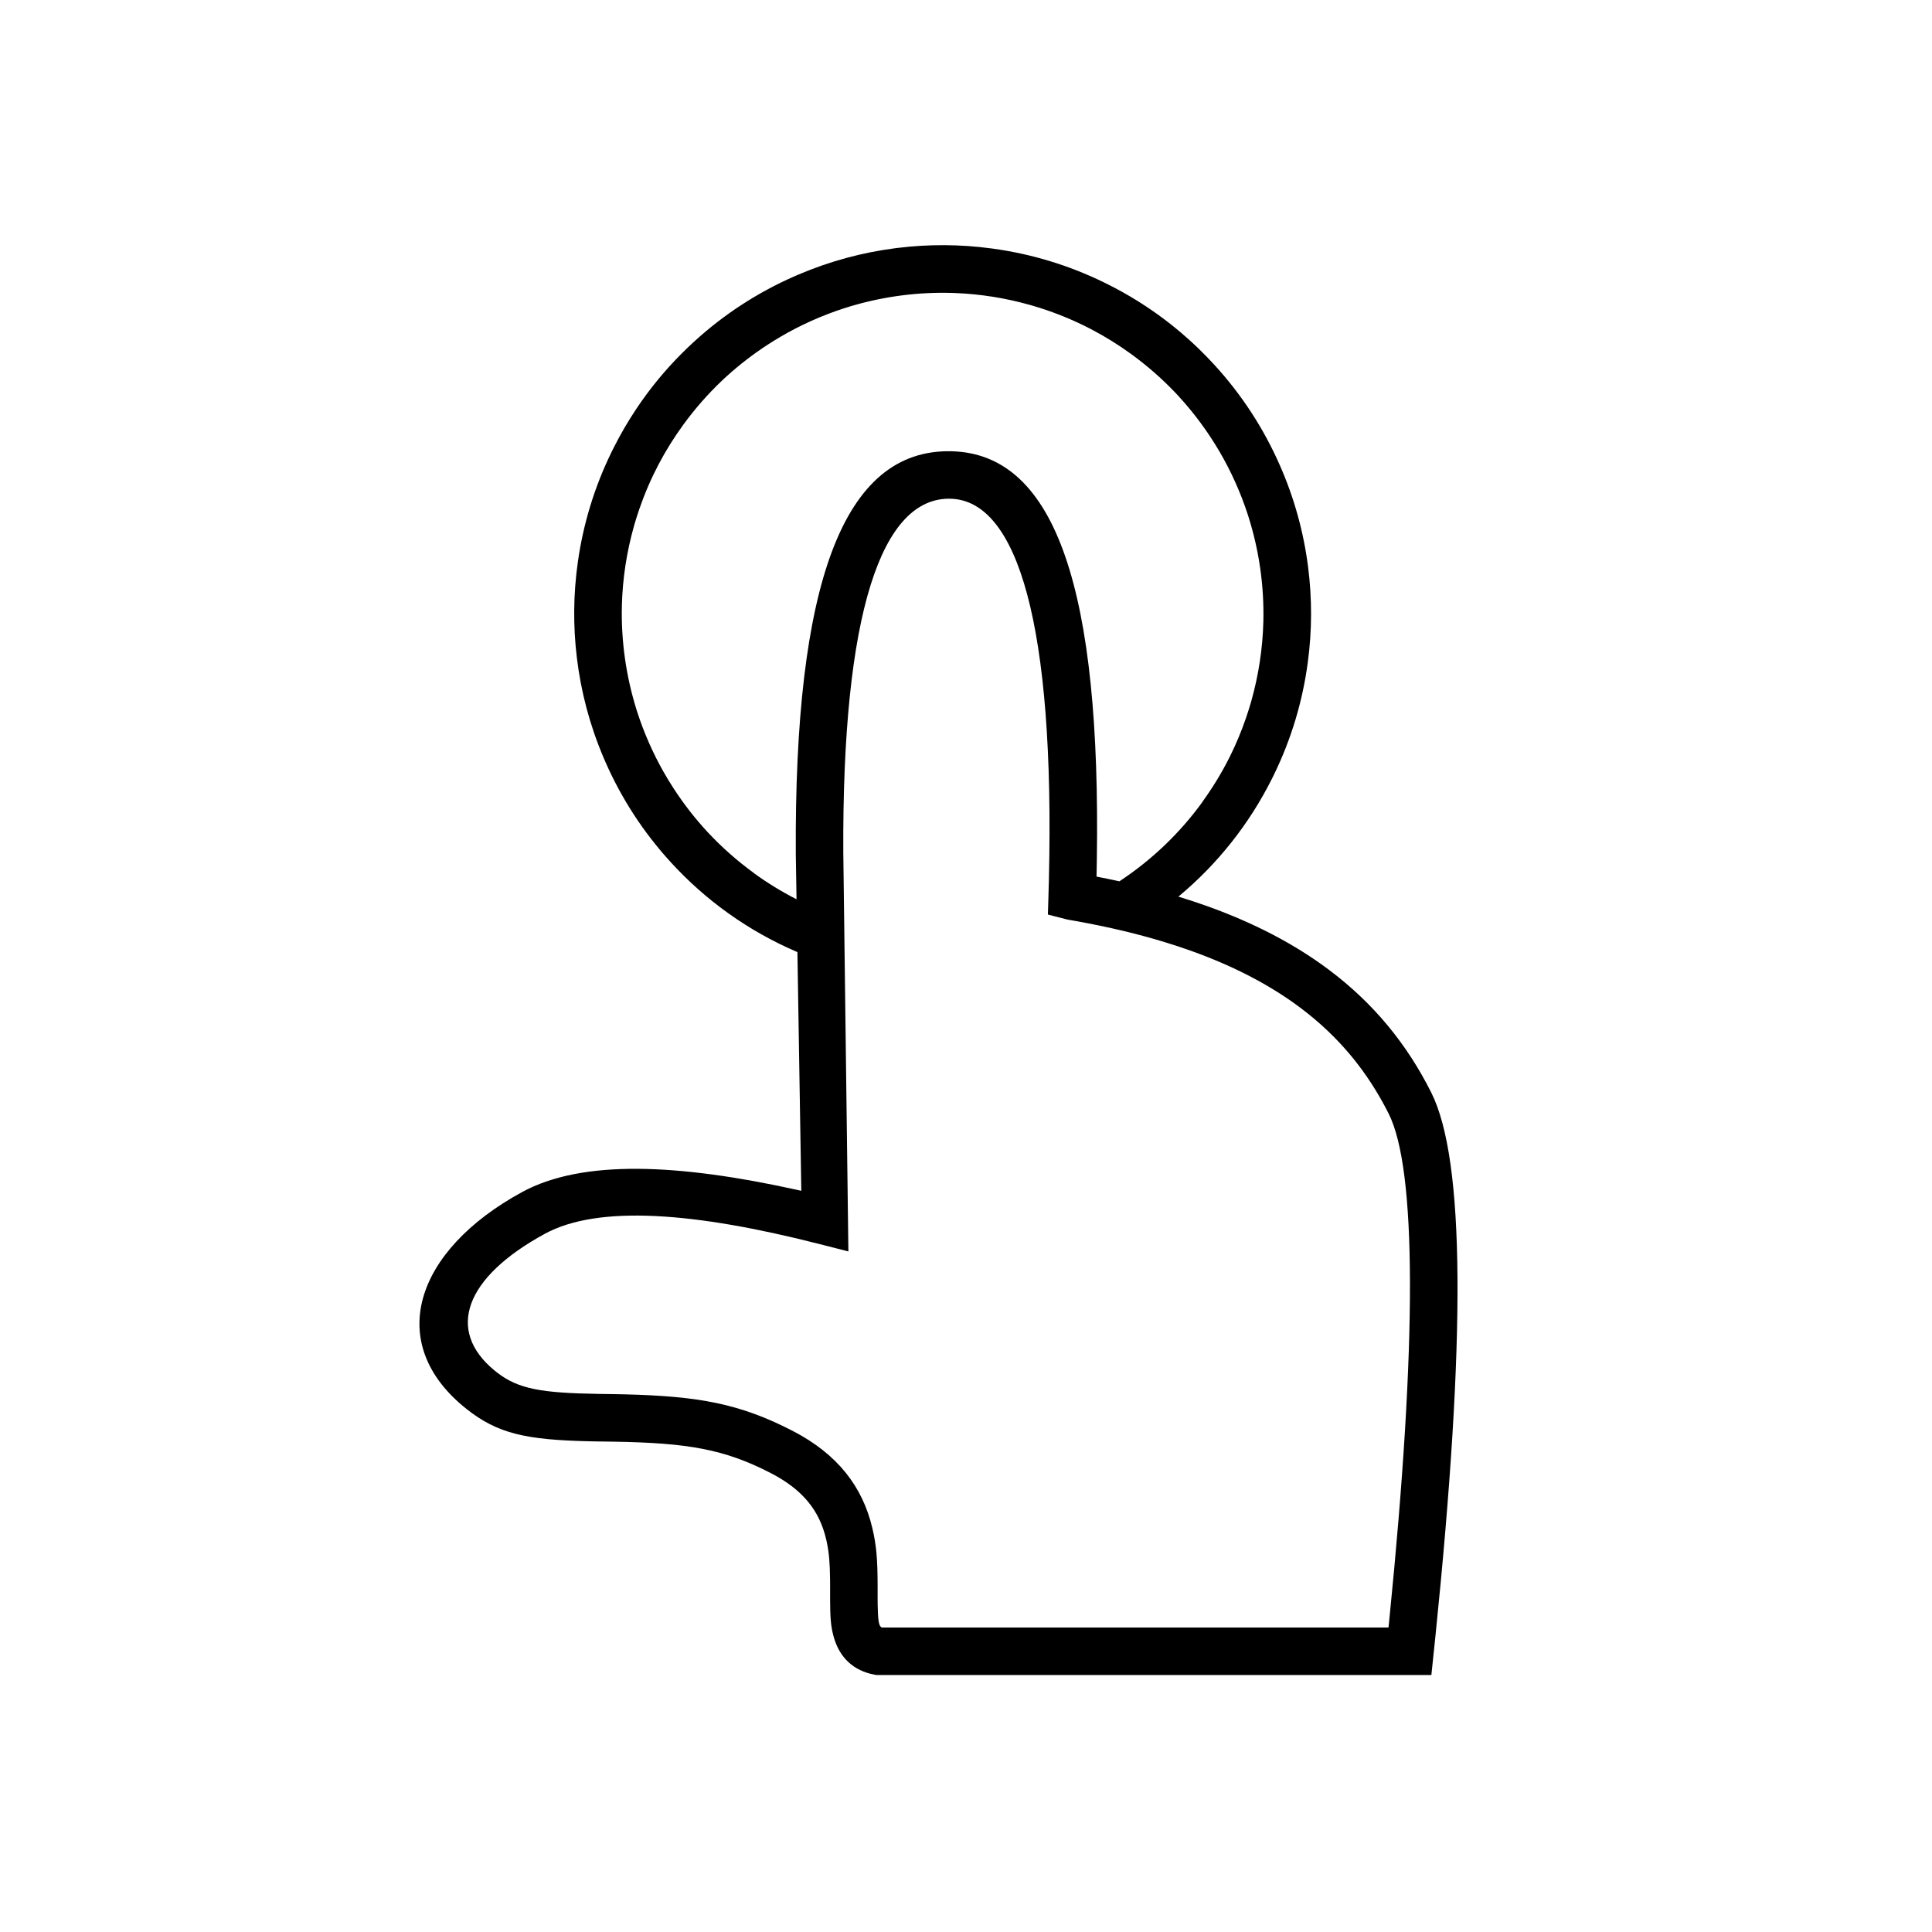 <?xml version="1.0" encoding="UTF-8"?>
<!-- Uploaded to: SVG Repo, www.svgrepo.com, Generator: SVG Repo Mixer Tools -->
<svg fill="#000000" width="800px" height="800px" version="1.1" viewBox="144 144 512 512" xmlns="http://www.w3.org/2000/svg">
 <path d="m382 209.69c8.098-0.992 16.395-0.973 24.707 0.145 0.117 0.016 0.234 0.031 0.352 0.047 0.074 0.012 0.148 0.02 0.223 0.031 10.051 1.391 19.98 4.367 29.406 8.988 0.113 0.059 0.223 0.113 0.336 0.168 0.246 0.121 0.492 0.246 0.742 0.371 2.606 1.309 5.156 2.738 7.648 4.285 0.035 0.027 0.074 0.051 0.113 0.074l-0.113-0.074c0.344 0.219 0.691 0.434 1.035 0.656 0.207 0.133 0.41 0.266 0.613 0.398 0.246 0.156 0.488 0.312 0.73 0.473 0.152 0.105 0.305 0.207 0.461 0.312 0.258 0.172 0.52 0.348 0.781 0.527 0.191 0.133 0.387 0.266 0.578 0.402 0.215 0.145 0.426 0.293 0.637 0.445 0.188 0.133 0.371 0.266 0.559 0.398 0.254 0.18 0.508 0.363 0.758 0.551 0.145 0.105 0.293 0.215 0.438 0.324 0.172 0.125 0.344 0.254 0.516 0.383 0.289 0.219 0.574 0.438 0.863 0.656 0.137 0.105 0.273 0.211 0.406 0.316 0.25 0.191 0.496 0.387 0.742 0.582 0.148 0.117 0.297 0.234 0.441 0.355 0.246 0.195 0.488 0.391 0.73 0.59 0.156 0.129 0.312 0.258 0.469 0.387 0.262 0.215 0.52 0.434 0.777 0.652 0.105 0.09 0.211 0.18 0.316 0.27 0.68 0.582 1.352 1.172 2.012 1.773 0.113 0.102 0.227 0.207 0.34 0.309 0.254 0.227 0.5 0.457 0.75 0.688 0.113 0.109 0.227 0.215 0.34 0.324 0.293 0.273 0.578 0.547 0.867 0.824 0.051 0.055 0.105 0.105 0.16 0.16 1.398 1.352 2.754 2.746 4.062 4.176 7.324 7.981 13.133 16.988 17.352 26.594 3.863 8.738 6.344 17.836 7.508 27.004 1.059 8.273 1.066 16.754-0.074 25.254-1.352 10.191-4.328 20.266-8.992 29.824-0.117 0.234-0.234 0.469-0.348 0.703-0.082 0.164-0.164 0.328-0.246 0.492-5.879 11.699-14.172 22.332-24.711 31.086 0.137 0.039 0.273 0.082 0.406 0.125 2.461 0.758 4.856 1.551 7.184 2.383 12.648 4.523 23.363 10.164 32.363 16.926 11.832 8.895 20.609 19.645 27.047 32.469 9.004 17.926 9.184 65.238 1.137 143.89l-1.094 10.492h-147.05l-0.574-0.105c-5.531-1.035-9.137-4.512-10.668-9.68l-0.23-0.828c-0.637-2.449-0.805-4.769-0.82-9.344v-3.793l-0.012-1.676c-0.051-4.262-0.266-6.926-0.844-9.691l-0.211-0.941c-1.746-7.394-6.016-12.992-14.613-17.438-12.363-6.391-22.109-8.008-41.512-8.344l-4.508-0.062-2.035-0.039c-16.898-0.387-24.363-2.019-32.629-8.574-21.859-17.352-13.723-41.957 14.711-57.461 16.094-8.777 41.637-7.457 72.543-0.676l1.477 0.328-1.031-63.258c-13.102-5.602-24.414-13.809-33.535-23.793-7.324-7.984-13.129-16.992-17.344-26.602-0.105-0.242-0.211-0.484-0.316-0.727-0.062-0.152-0.129-0.301-0.191-0.449-3.652-8.578-5.988-17.484-7.062-26.457-1.008-8.316-0.953-16.84 0.266-25.375 1.398-9.93 4.344-19.738 8.895-29.055 0.172-0.348 0.344-0.695 0.516-1.043 0.023-0.043 0.047-0.09 0.07-0.137 1.766-3.516 3.75-6.93 5.945-10.23 0.078-0.113 0.152-0.227 0.227-0.336 0.141-0.211 0.281-0.418 0.426-0.629 0.164-0.242 0.332-0.484 0.5-0.723 0.102-0.152 0.207-0.301 0.312-0.449 0.199-0.281 0.395-0.559 0.598-0.836 0.09-0.129 0.184-0.254 0.277-0.383 0.207-0.285 0.418-0.57 0.629-0.855 0.133-0.18 0.266-0.355 0.402-0.535 0.152-0.203 0.305-0.402 0.457-0.602 0.176-0.227 0.352-0.453 0.527-0.68 0.137-0.176 0.277-0.348 0.414-0.523 0.172-0.219 0.348-0.438 0.523-0.652 0.141-0.176 0.285-0.352 0.43-0.527 0.148-0.184 0.297-0.363 0.449-0.547 0.215-0.258 0.43-0.512 0.648-0.77 0.098-0.113 0.195-0.227 0.293-0.344 0.188-0.219 0.379-0.441 0.57-0.66 0.168-0.188 0.336-0.379 0.504-0.57 0.211-0.238 0.426-0.477 0.637-0.711 0.07-0.078 0.141-0.152 0.211-0.23 0.957-1.051 1.934-2.078 2.934-3.082 0.113-0.113 0.223-0.223 0.336-0.332 1-1 2.023-1.977 3.062-2.926 7.953-7.285 16.918-13.062 26.48-17.27 0.27-0.117 0.535-0.234 0.801-0.348 0.152-0.062 0.301-0.129 0.453-0.191 8.277-3.527 16.867-5.828 25.523-6.949zm-14.512 160.63 1.344 105.32-7.797-1.988c-32.738-8.348-58.414-10.445-72.676-2.672-21.324 11.629-26.148 25.621-13.352 36.176l0.777 0.621c5.578 4.289 11.543 5.375 26.848 5.625l4.422 0.062 2.551 0.055c19.59 0.477 30.547 2.488 44.484 9.695 11.906 6.156 18.508 14.809 21.086 25.73 1.098 4.637 1.383 8.359 1.402 15.012v3.719l0.016 1.629c0.062 4.176 0.32 5.473 0.93 5.914l0.148 0.086h134.3l0.227-2.25c7.43-73.988 7.18-119.24-0.172-133.89-5.59-11.129-13.121-20.355-23.363-28.055-7.949-5.973-17.543-11.023-29.035-15.133-2.148-0.77-4.363-1.504-6.644-2.203-7.242-2.231-15.156-4.121-23.781-5.668l-2.004-0.352-0.621-0.133-4.875-1.254 0.152-5.031 0.113-4.172c1.609-67.422-8.238-100.5-26.035-100.99-18.219-0.504-28.809 29.934-28.449 94.141zm28.602-148.7c-8.695-0.227-17.379 0.879-25.727 3.266-0.031 0.008-0.059 0.016-0.09 0.023l0.09-0.023c-0.406 0.117-0.809 0.238-1.215 0.359l1.125-0.336c-0.422 0.121-0.844 0.246-1.266 0.375l0.141-0.039c-0.309 0.094-0.617 0.188-0.922 0.285l0.781-0.246c-0.496 0.152-0.992 0.309-1.488 0.473l0.707-0.227c-0.32 0.098-0.645 0.203-0.965 0.309l0.258-0.082c-5.781 1.883-11.348 4.379-16.594 7.441-1.152 0.676-2.293 1.379-3.426 2.113-3.898 2.531-7.523 5.332-10.863 8.355-0.062 0.055-0.121 0.109-0.184 0.164l-0.742 0.688c-0.141 0.133-0.281 0.262-0.418 0.395l0.418-0.395c-0.262 0.242-0.52 0.488-0.773 0.734l0.355-0.34c-3.711 3.527-7.152 7.438-10.27 11.727-2.434 3.352-4.586 6.816-6.465 10.375-1.984 3.781-3.707 7.758-5.141 11.918-0.441 1.289-0.855 2.582-1.234 3.875-0.059 0.211-0.117 0.418-0.176 0.625l0.176-0.625c-0.109 0.383-0.219 0.766-0.324 1.145l0.148-0.52c-1.934 6.832-3.016 13.895-3.203 21.016-0.23 9.387 1.094 18.758 3.906 27.707 0.066 0.223 0.141 0.445 0.211 0.664l-0.211-0.664c0.09 0.289 0.18 0.578 0.273 0.867l-0.062-0.203c1.758 5.41 4.051 10.633 6.84 15.578 0.859 1.527 1.773 3.031 2.742 4.519 2.672 4.129 5.711 8.035 9.086 11.664 3.66 3.918 7.742 7.543 12.242 10.812l-0.012 0.02c3.531 2.562 7.293 4.875 11.27 6.902l-0.195-12c-0.398-71.043 12.293-107.53 41.395-106.72 27.762 0.77 39.469 37.43 38.383 108.33l-0.082 4.383c2.059 0.398 4.082 0.812 6.066 1.25 8.766-5.785 16.113-12.922 21.949-20.957l-0.02-0.012c2.734-3.766 5.117-7.676 7.148-11.699 0.09-0.172 0.176-0.348 0.262-0.52l-0.262 0.52c0.168-0.332 0.336-0.664 0.496-1l-0.234 0.48c1.617-3.269 3.016-6.637 4.195-10.07 0.438-1.281 0.844-2.559 1.223-3.84 0.074-0.258 0.148-0.52 0.223-0.777l-0.223 0.777c0.125-0.426 0.246-0.852 0.363-1.277l-0.141 0.5c1.918-6.828 2.988-13.883 3.168-20.988 0.223-9.445-1.129-18.875-3.984-27.867-0.051-0.16-0.102-0.32-0.152-0.48l0.152 0.48c-0.094-0.301-0.191-0.598-0.289-0.898l0.137 0.418c-1.895-5.816-4.41-11.41-7.492-16.684-0.66-1.125-1.352-2.242-2.07-3.352-2.551-3.926-5.367-7.57-8.418-10.93-0.027-0.035-0.055-0.066-0.086-0.098l-0.746-0.809c-0.125-0.133-0.25-0.266-0.375-0.398l0.371 0.398c-0.238-0.254-0.477-0.512-0.719-0.762l0.348 0.363c-3.519-3.699-7.426-7.133-11.703-10.242-3.344-2.43-6.805-4.578-10.355-6.453-3.785-1.988-7.769-3.715-11.938-5.152-1.293-0.441-2.586-0.855-3.883-1.234-0.246-0.07-0.488-0.141-0.734-0.207l0.734 0.207c-0.379-0.109-0.762-0.219-1.145-0.324l0.41 0.117c-6.391-1.801-12.98-2.852-19.629-3.125z"/>
</svg>